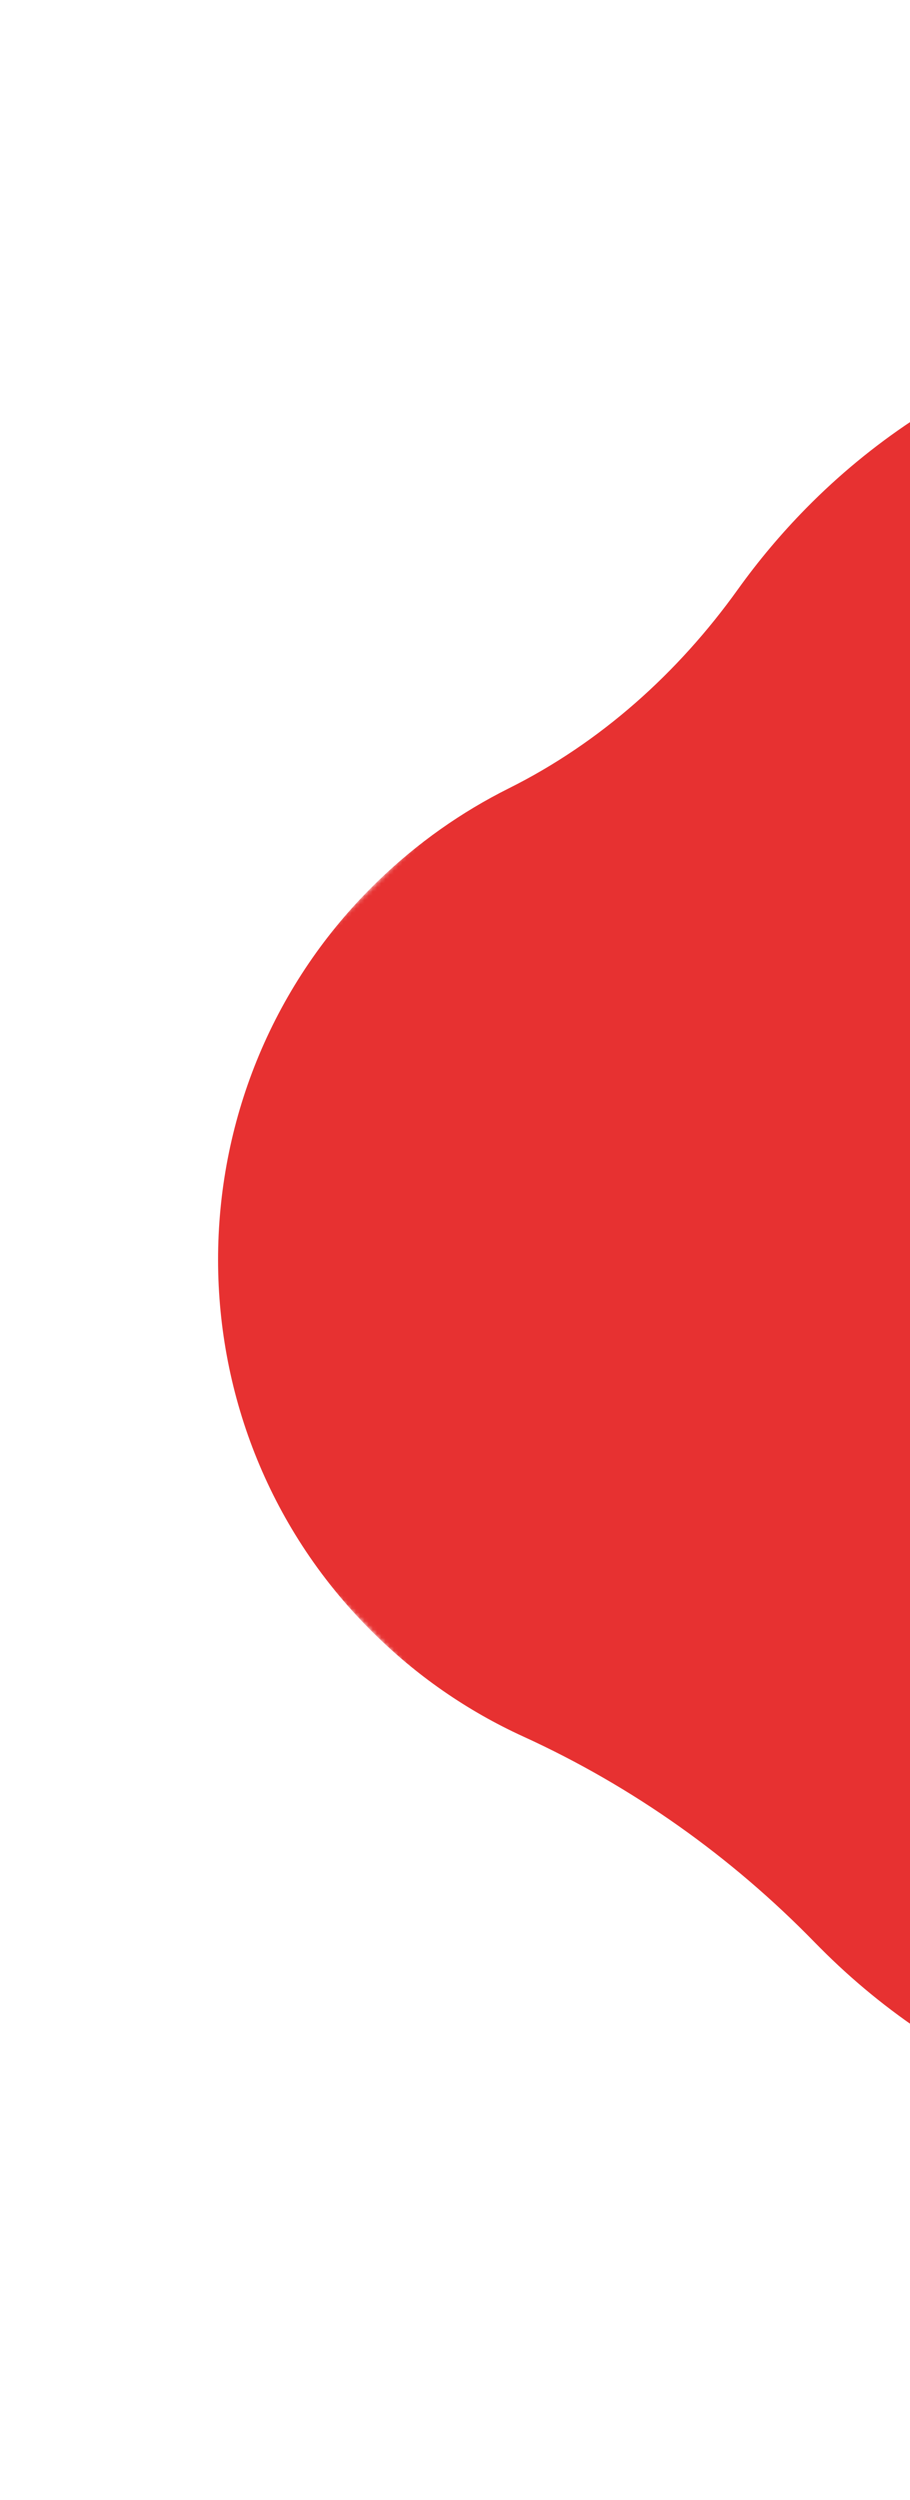 <svg width="216" height="593" viewBox="0 0 216 593" fill="none" xmlns="http://www.w3.org/2000/svg">
<g clip-path="url(#clip0_7538_488)">
<mask id="mask0_7538_488" style="mask-type:luminance" maskUnits="userSpaceOnUse" x="0" y="0" width="593" height="593">
<path d="M592.572 294.466L300.143 0L0 298.066L292.429 592.532L592.572 294.466Z" fill="white"/>
</mask>
<g mask="url(#mask0_7538_488)">
<path d="M465.135 243.274C468.132 198.876 452.729 153.5 418.853 119.537C356.721 57.244 253.268 57.691 191.41 120.483C185.407 126.58 179.993 133.035 175.152 139.782C160.962 159.591 142.56 176.124 120.756 186.992C109.598 192.564 99.097 199.912 89.668 209.031C39.907 257.196 39.01 337.347 87.73 386.408C98.595 397.348 110.992 405.846 124.237 411.893C150.169 423.735 173.59 440.376 193.47 460.791C193.857 461.18 194.237 461.563 194.623 461.952C257.012 524.776 360.746 524.933 423.558 462.31C462.037 423.938 477.222 371.032 469.022 321.239C464.778 295.467 463.382 269.332 465.147 243.262L465.135 243.274Z" fill="#E73131"/>
</g>
</g>
<defs>
<clipPath id="clip0_7538_488">
<rect width="216" height="593" fill="white"/>
</clipPath>
</defs>
</svg>
